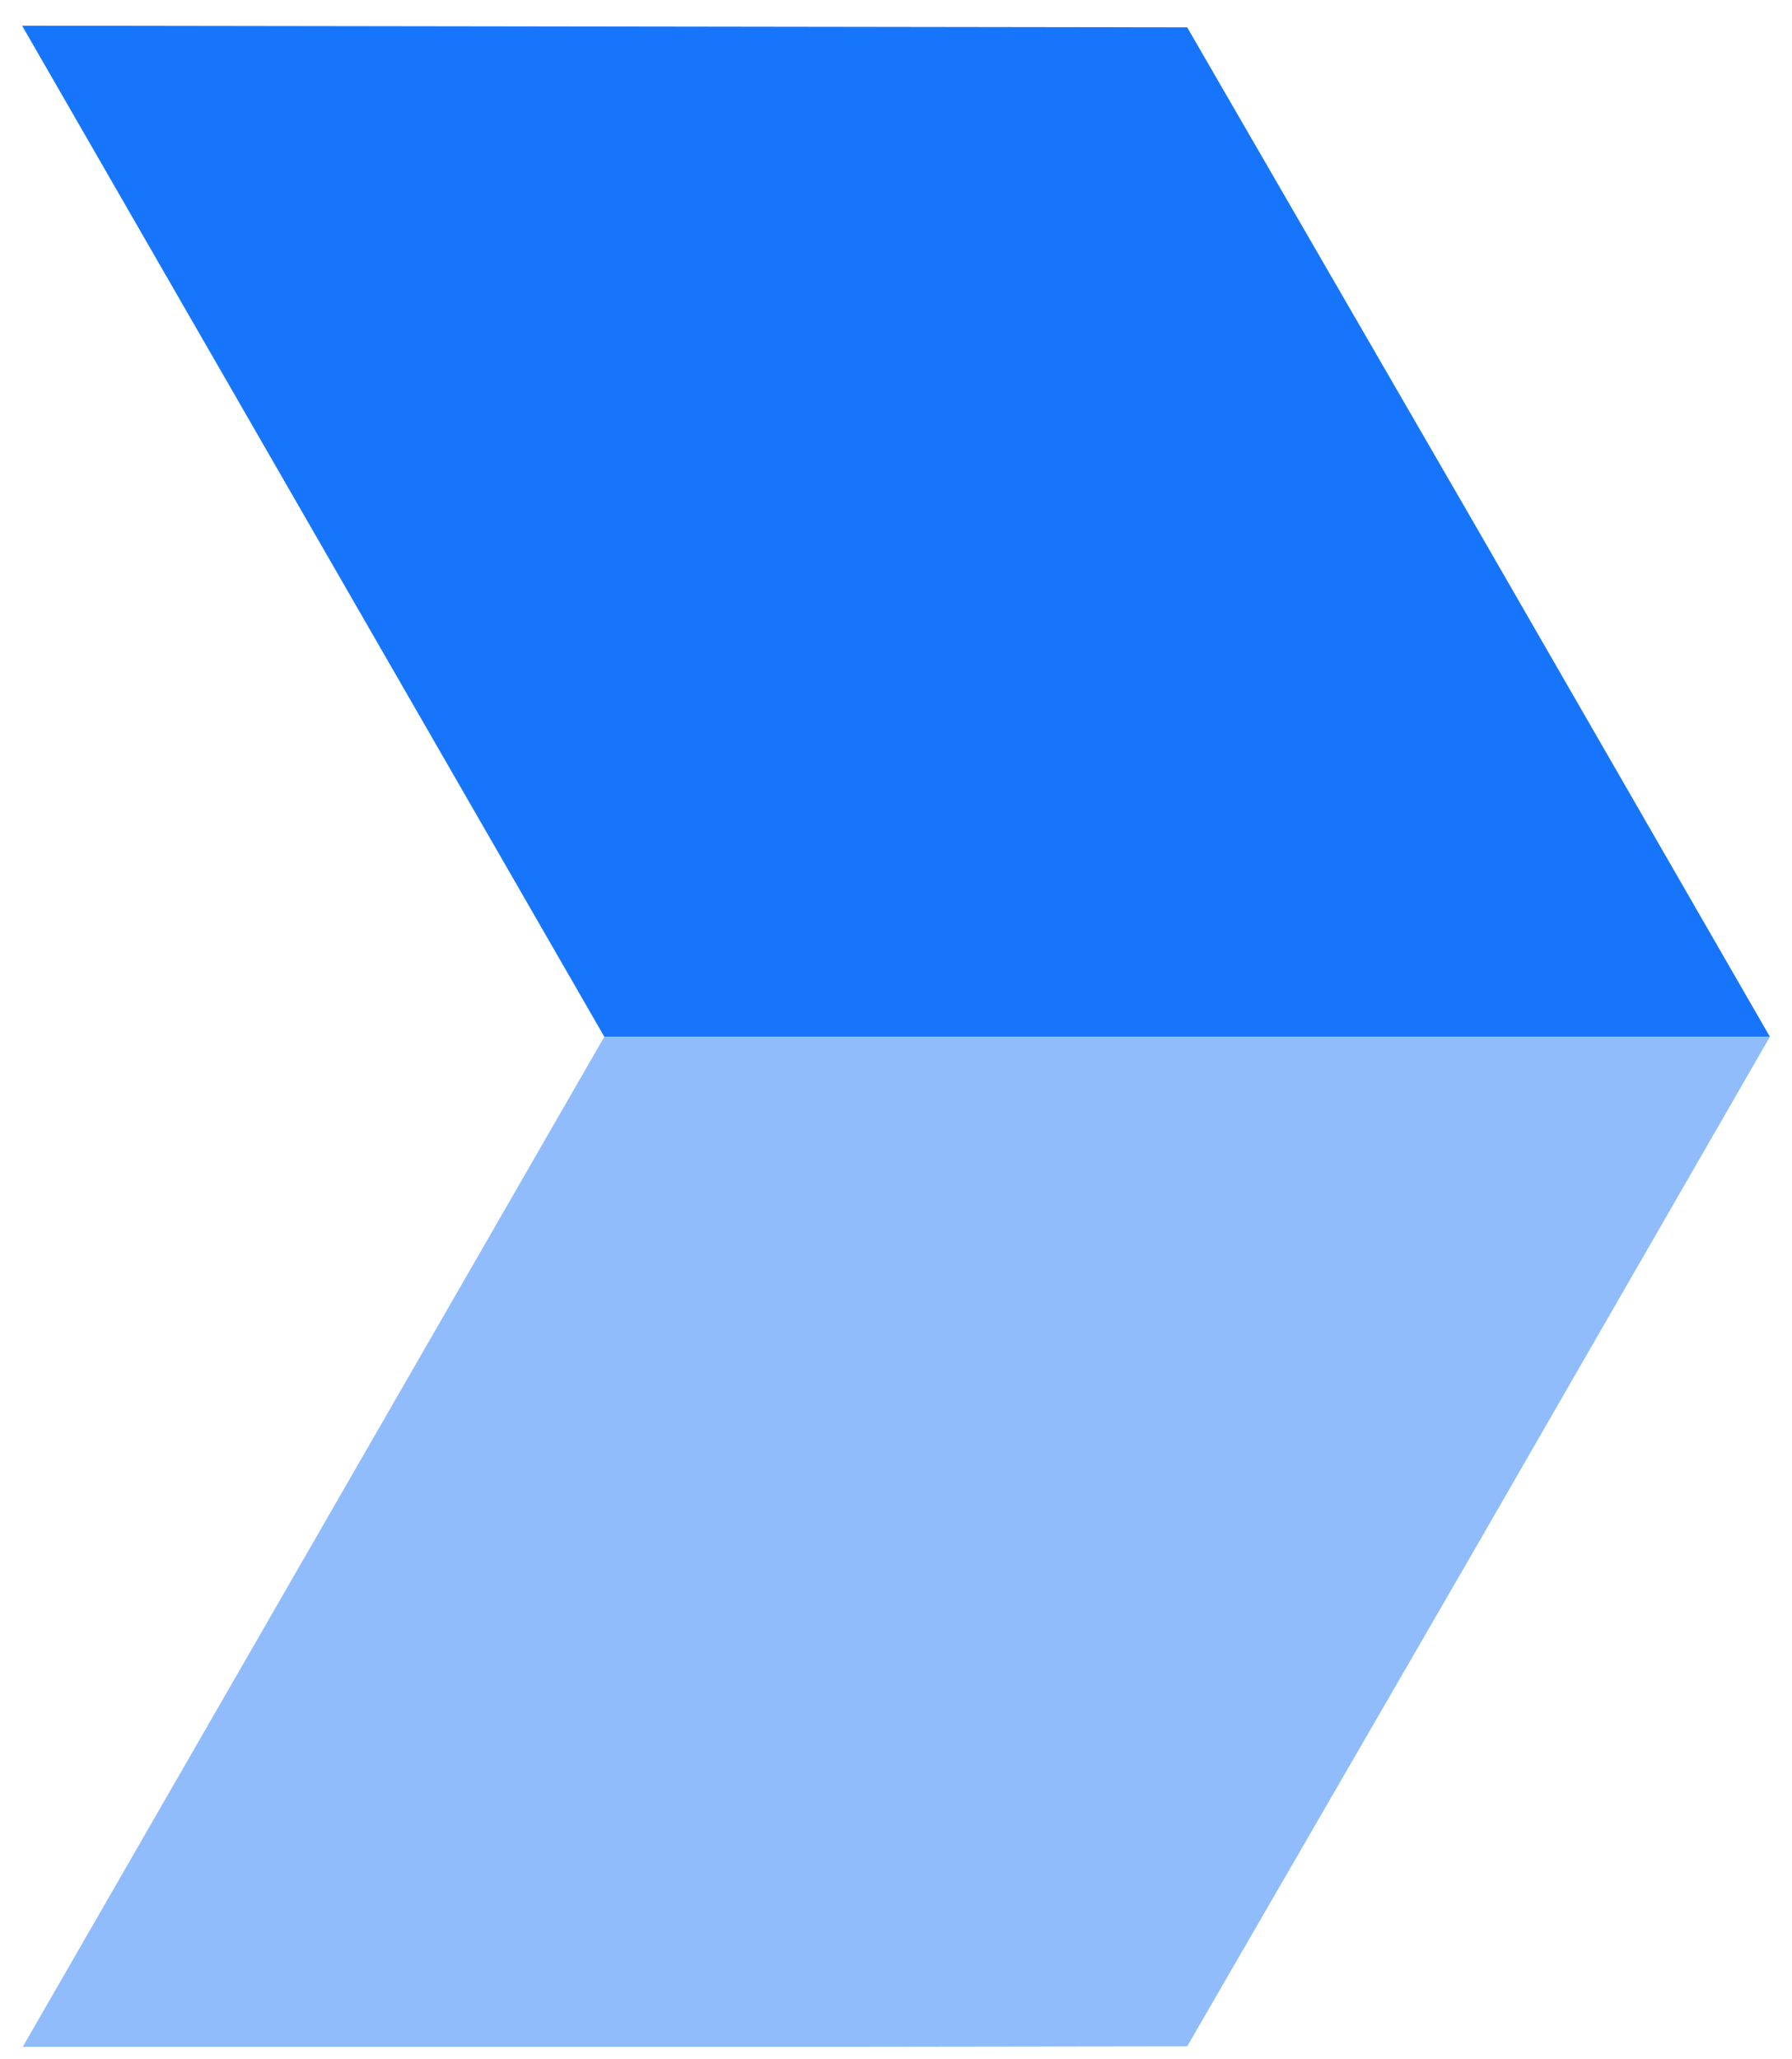 <svg width="47" height="54" fill="none" xmlns="http://www.w3.org/2000/svg"><g clip-path="url(#a)"><path d="M46.42 27.187H15.85L.58.674l30.515.043h.042l7.493 12.95 7.79 13.52Z" fill="#1775FC"/><path d="m46.42 27.187-7.79 13.525-7.493 12.95h-.042L.58 53.704l15.27-26.517h30.57Z" fill="#90BCFC"/></g><defs><clipPath id="a"><path fill="#fff" transform="translate(.58 .674)" d="M0 0h45.84v53H0z"/></clipPath></defs></svg>